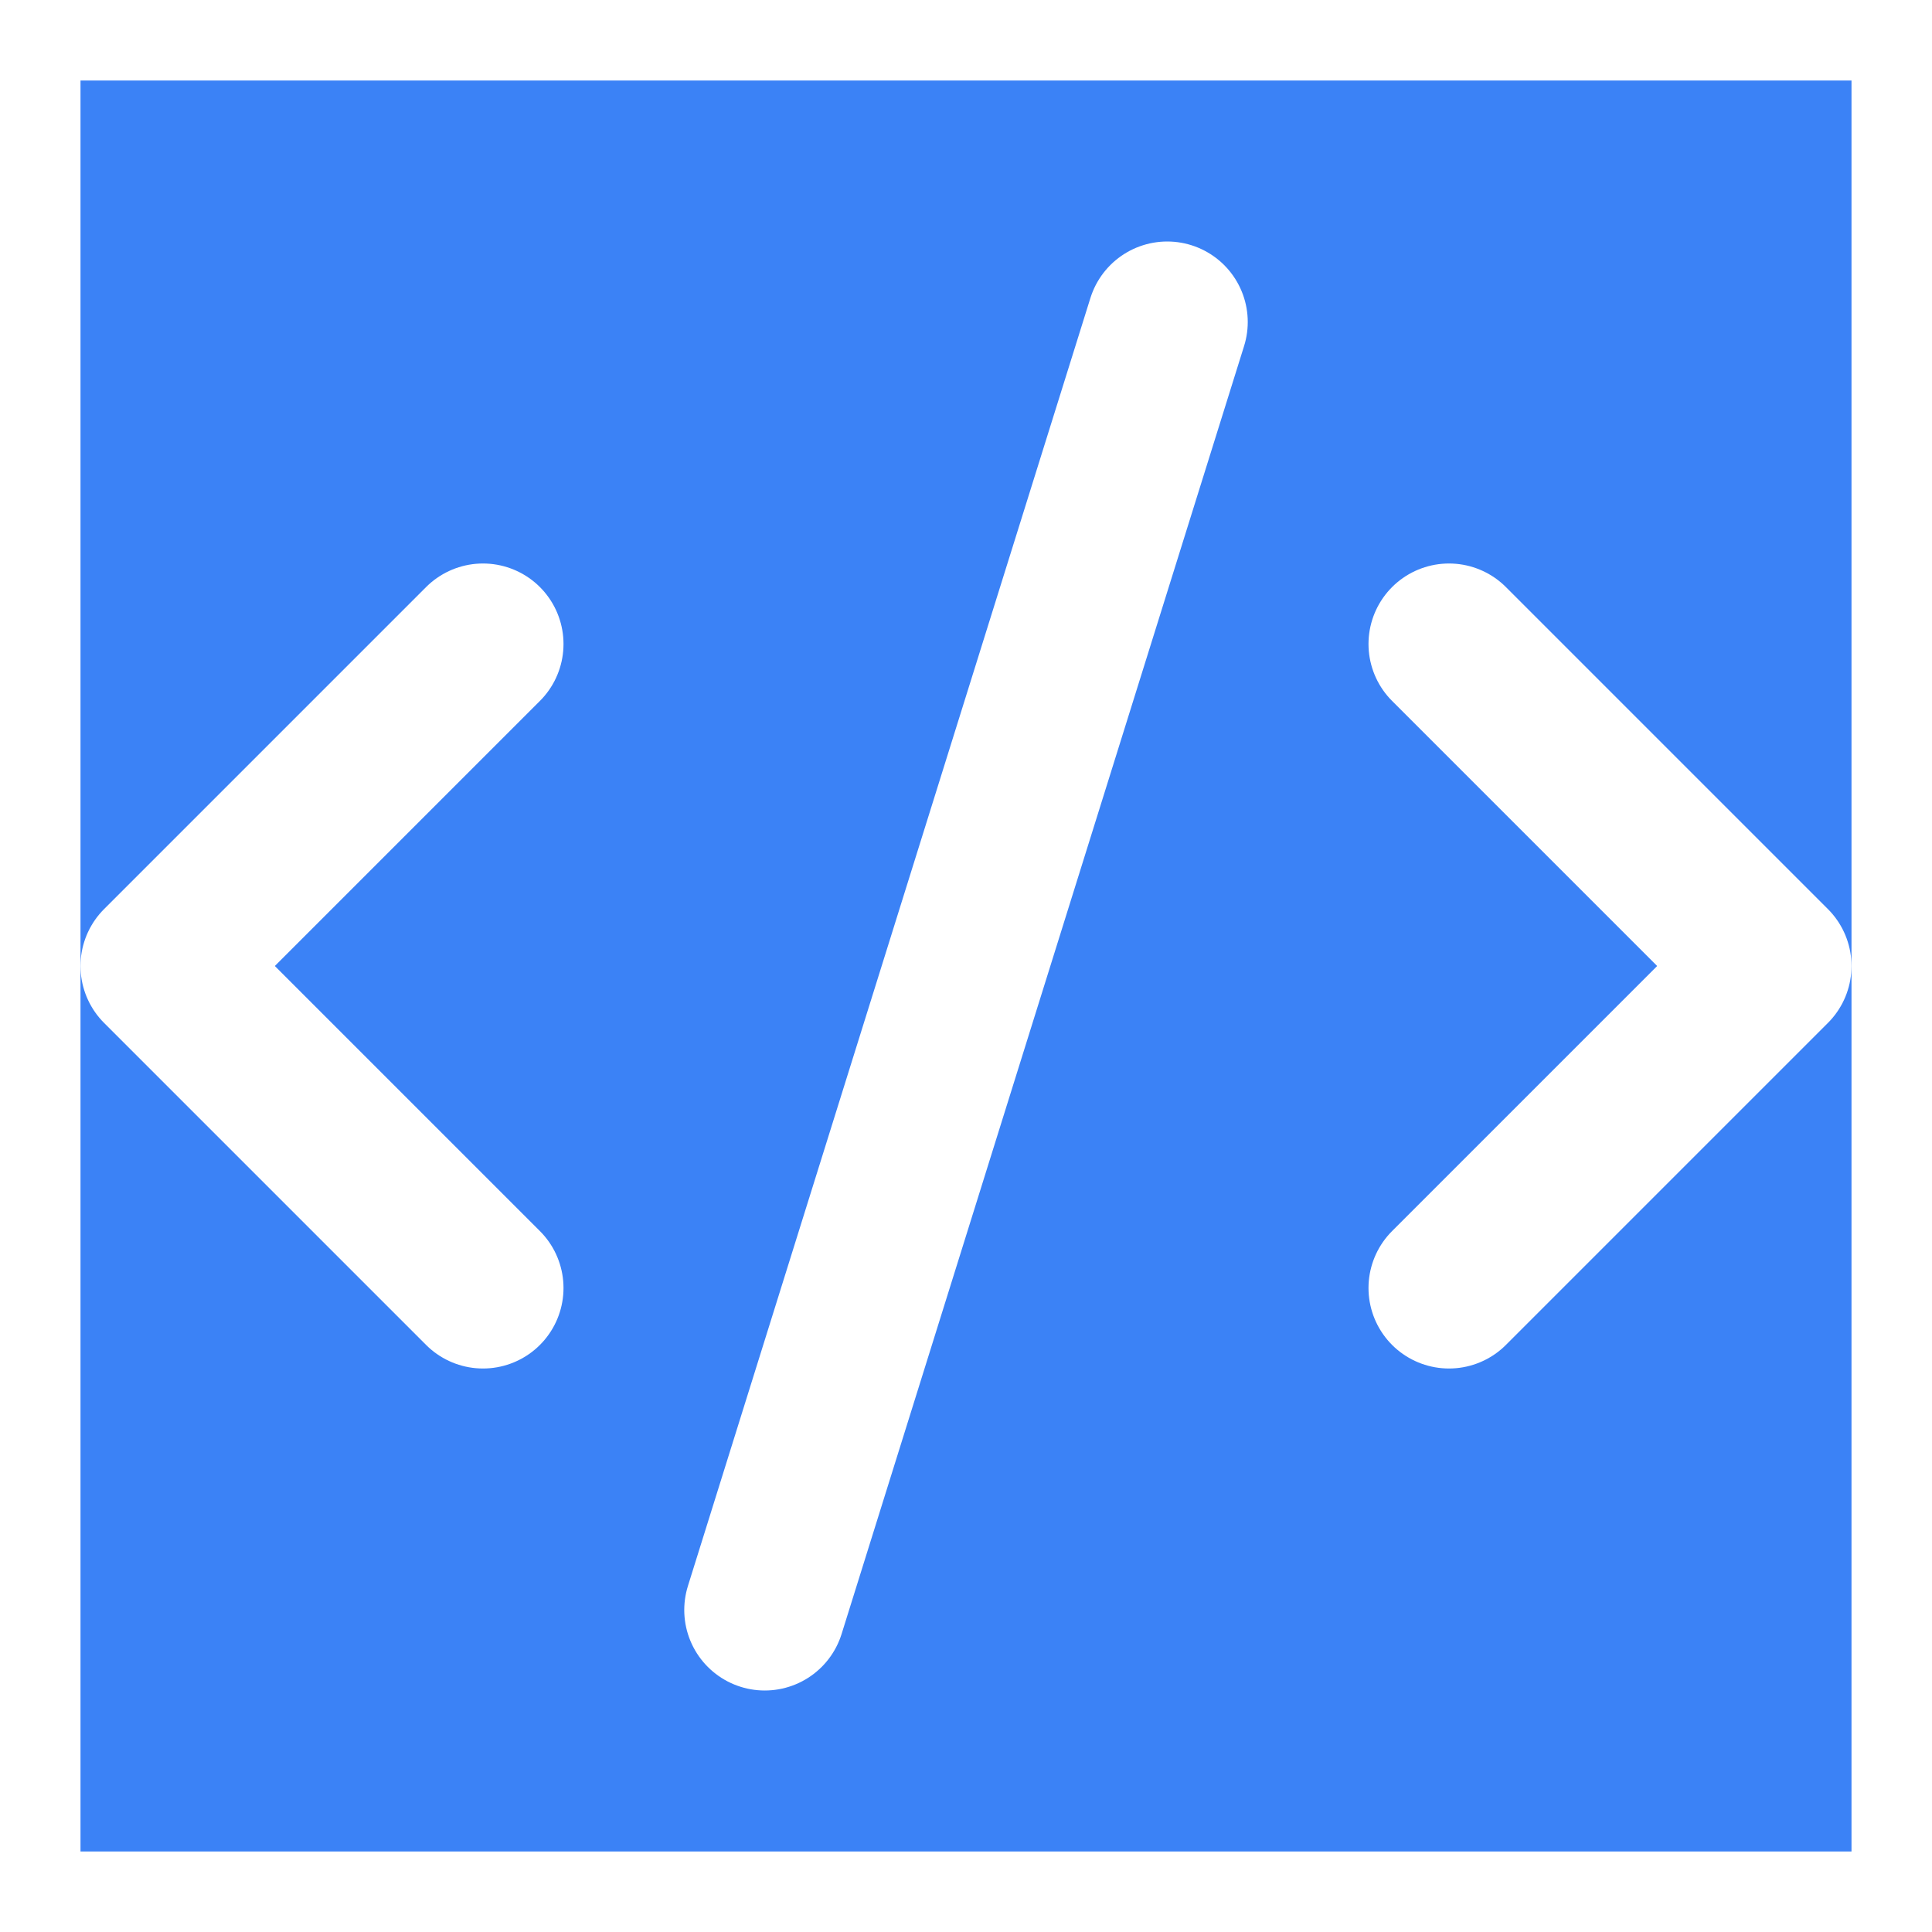<svg xmlns="http://www.w3.org/2000/svg" width="24" height="24" viewBox="0 0 24 24" fill="none" stroke="white" stroke-width="2" stroke-linecap="round" stroke-linejoin="round" class="lucide lucide-code2 w-20 h-20">
  <rect x="0" y="0" width="24" height="24" fill="#333333" stroke="none"/>
  <rect width="24" height="24" fill="rgb(59, 130, 246)"/>
  <path d="m18 16 4-4-4-4"></path>
  <path d="m6 8-4 4 4 4"></path>
  <path d="m14.5 4-5 16"></path>
</svg>